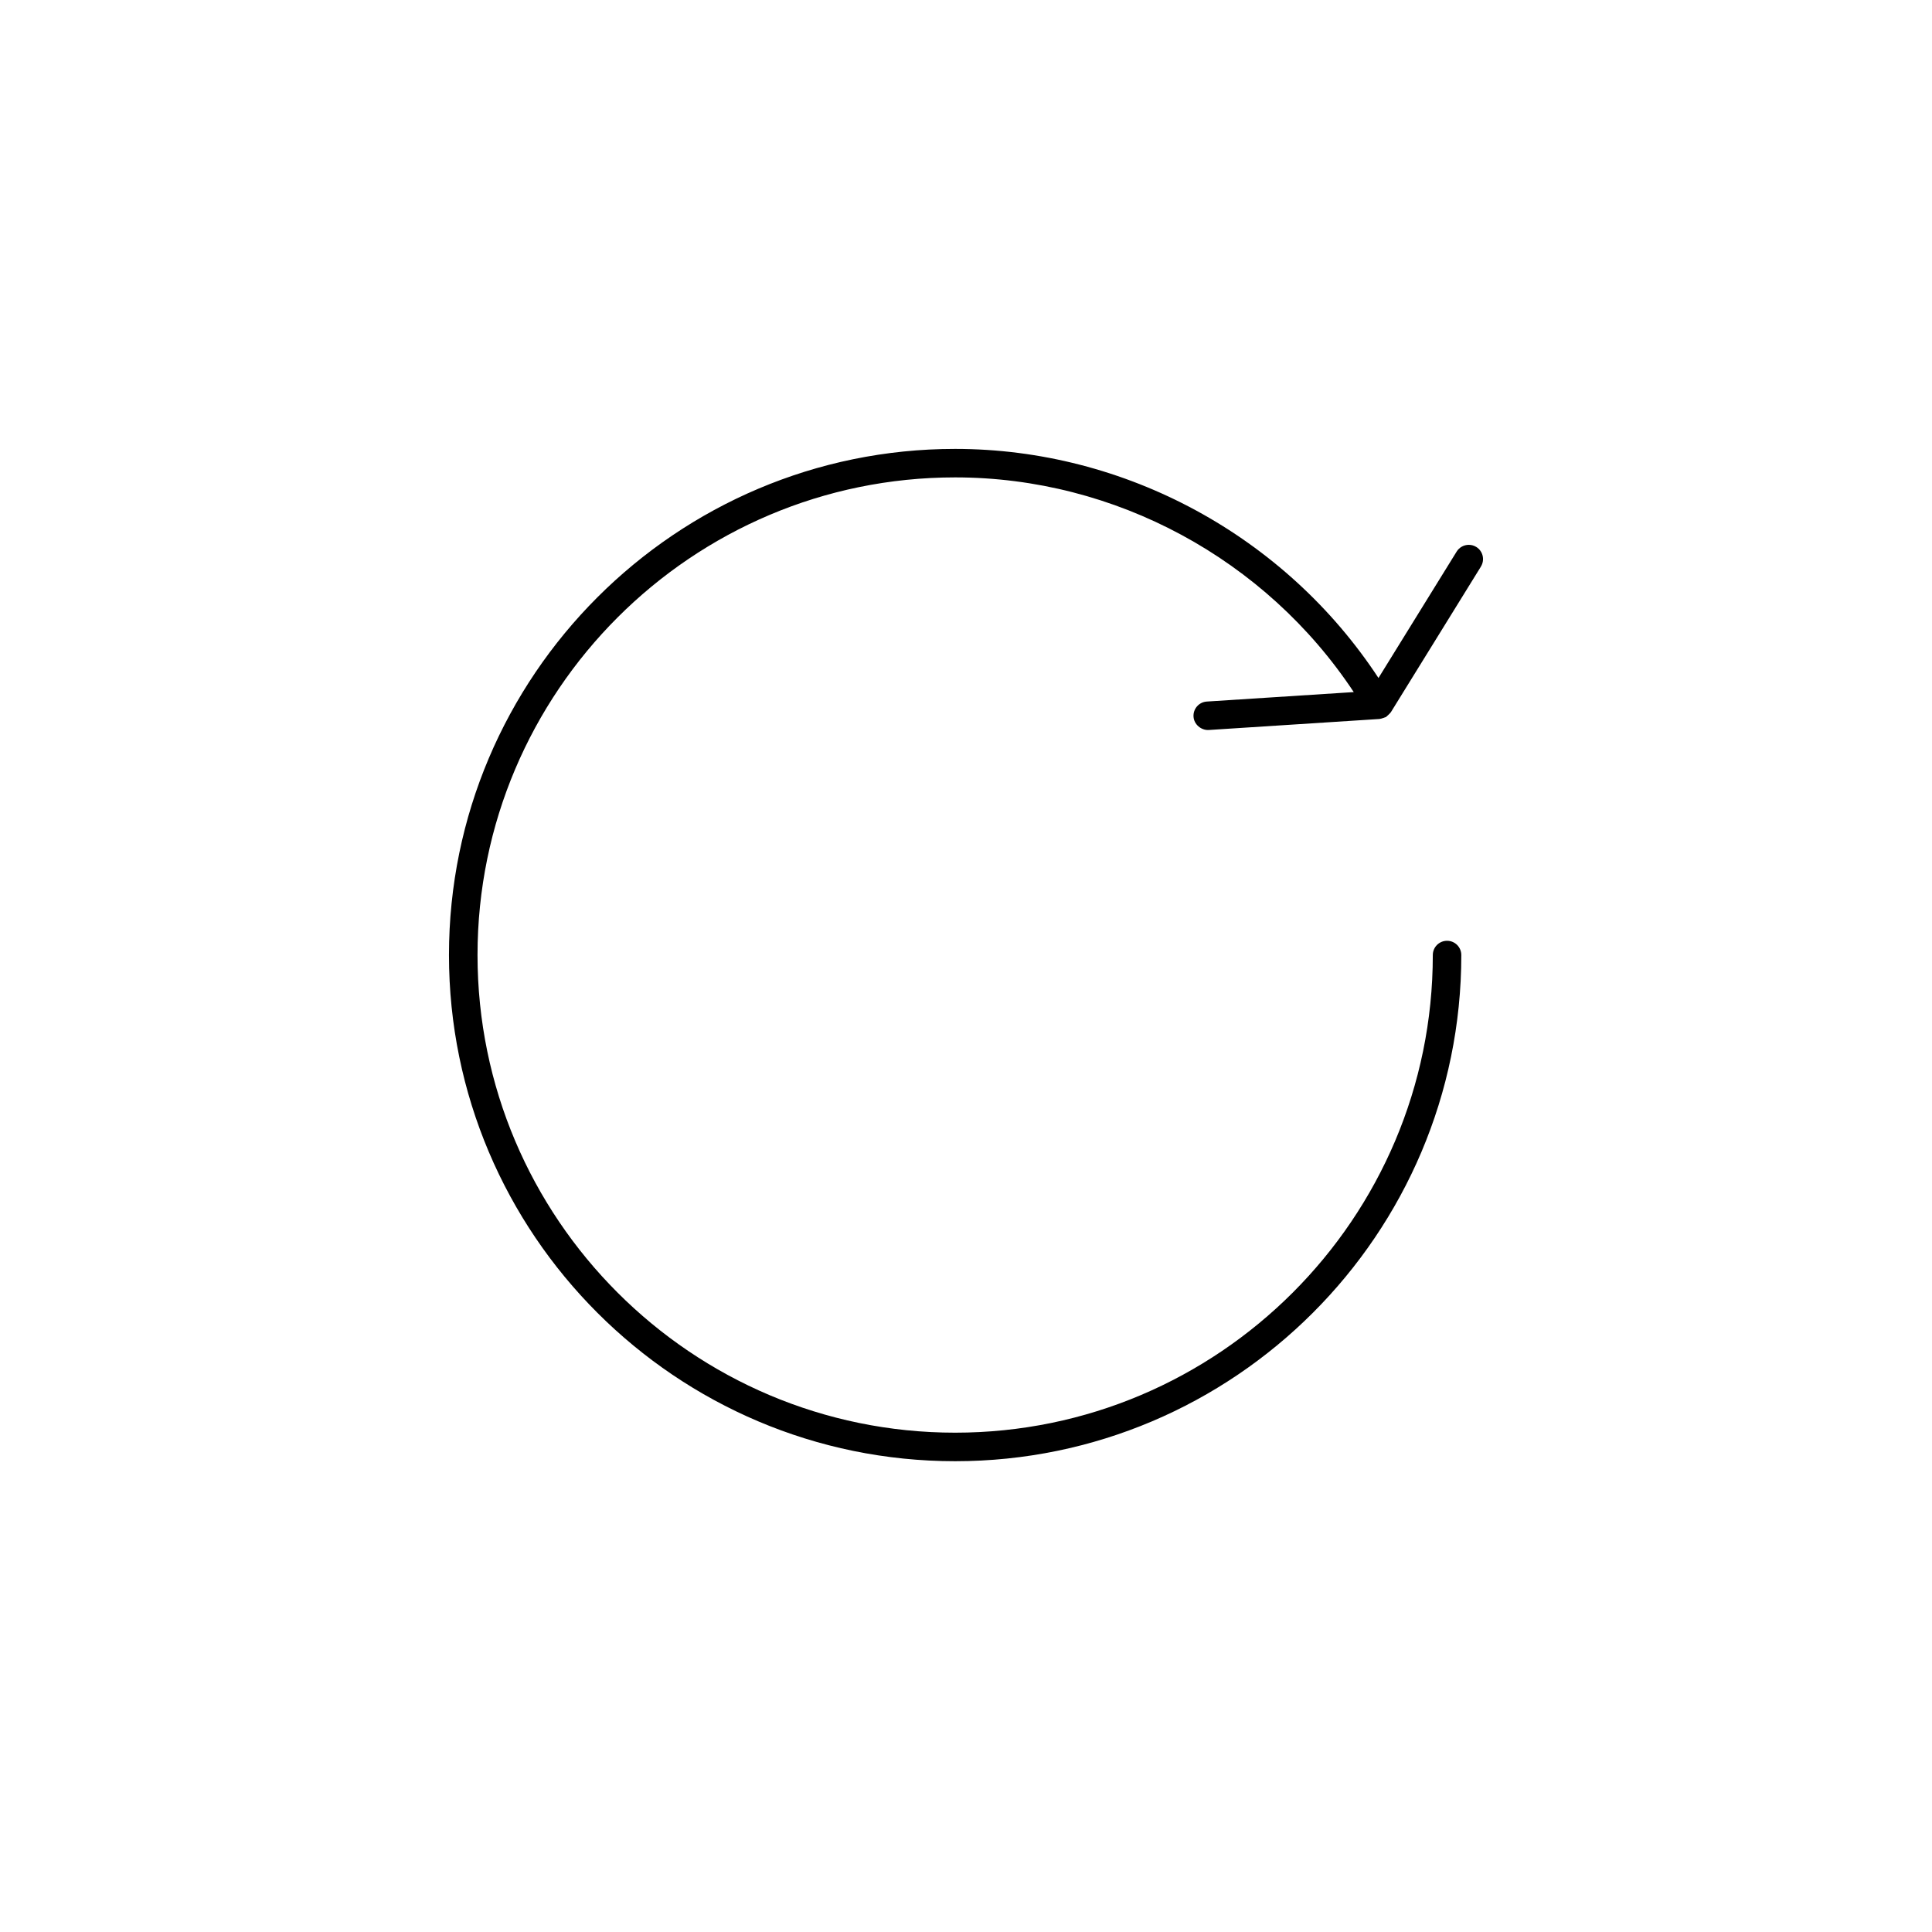 <?xml version="1.0" encoding="UTF-8"?>
<!-- The Best Svg Icon site in the world: iconSvg.co, Visit us! https://iconsvg.co -->
<svg fill="#000000" width="800px" height="800px" version="1.1" viewBox="144 144 512 512" xmlns="http://www.w3.org/2000/svg">
 <path d="m536.46 294.15-23.879 38.613c-0.023 0.047-0.066 0.082-0.105 0.109-0.137 0.207-0.332 0.367-0.52 0.543-0.039 0.039-0.07 0.086-0.109 0.121-0.051 0.047-0.102 0.074-0.145 0.109-0.141 0.117-0.242 0.273-0.406 0.367-0.152 0.098-0.324 0.105-0.488 0.172-0.051 0.02-0.098 0.047-0.141 0.066-0.059 0.02-0.117 0.031-0.176 0.047-0.258 0.086-0.504 0.18-0.762 0.207-0.039 0.012-0.074 0.031-0.109 0.031l-45.312 2.922c-1.953 0.105-3.879-1.441-4.012-3.527-0.137-2.082 1.441-3.879 3.527-4.012l38.934-2.508c-23.32-35.227-63.203-56.895-105.63-56.895-69.797 0-126.58 56.785-126.58 126.58 0 69.797 56.785 126.58 126.58 126.58 69.793 0 126.58-56.785 126.58-126.58 0-2.086 1.691-3.777 3.777-3.777 2.086 0 3.777 1.691 3.777 3.777 0 73.969-60.176 134.14-134.14 134.14s-134.14-60.168-134.14-134.13c0-73.965 60.172-134.14 134.13-134.14 45.121 0 87.527 23.137 112.2 60.711l20.715-33.5c0.715-1.152 1.949-1.789 3.219-1.789 0.68 0 1.367 0.18 1.984 0.562 1.773 1.094 2.32 3.422 1.223 5.195z"/>
</svg>